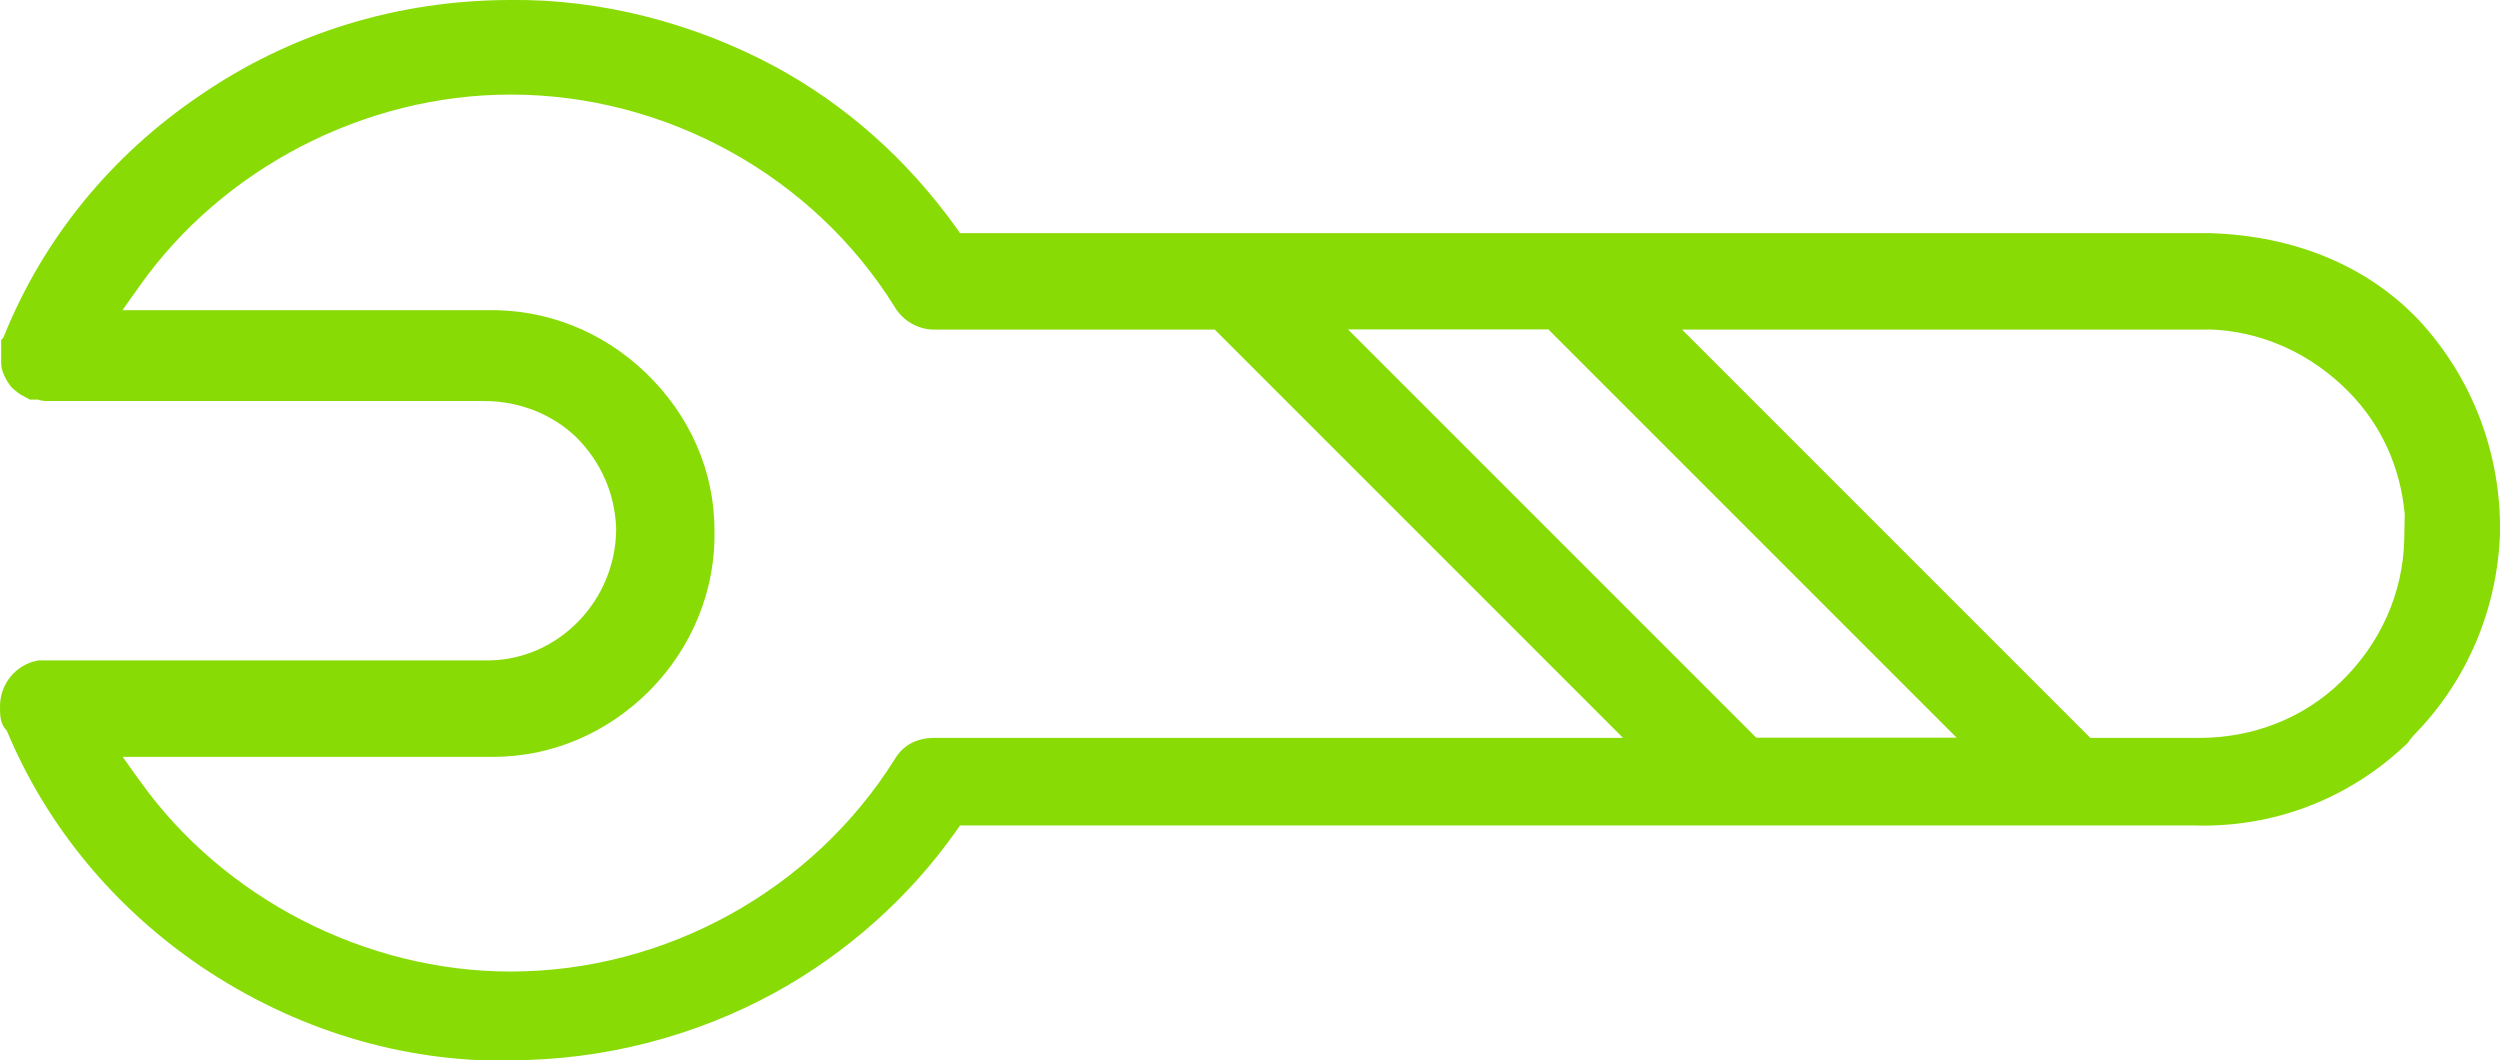 <?xml version="1.0" encoding="UTF-8"?>
<svg xmlns="http://www.w3.org/2000/svg" id="Vrstva_1" viewBox="0 0 106.79 45.3">
  <defs>
    <style>
      .cls-1 {
        fill: #89db06;
      }
    </style>
  </defs>
  <path class="cls-1" d="M21.8,45.29c3.96,0,7.88-1.01,11.34-2.91,3.04-1.68,5.7-4.05,7.68-6.85l.19-.27h52.69c3.4.11,6.62-1.12,9.09-3.47l.09-.09.03-.06.06-.07s.06-.07.09-.11l.06-.07c2.25-2.29,3.55-5.34,3.67-8.59.06-3.4-1.17-6.65-3.47-9.13-2.19-2.3-5.26-3.59-8.89-3.71h-53.42s-.19-.27-.19-.27c-2.09-2.9-4.69-5.21-7.74-6.86C29.59.96,25.59-.05,21.81,0c-4.8,0-9.39,1.41-13.26,4.07C4.76,6.63,1.87,10.17.19,14.31l-.05.12-.09.09v.98c0,.28.11.51.19.66.04.08.09.16.14.23l.02.03c.06.1.15.19.26.27l.04.03c.13.12.28.19.43.27l.15.08h.34c.09.03.21.06.34.06h18.71c1.5,0,2.9.55,3.94,1.54,1.07,1.07,1.65,2.41,1.71,3.89v.03c-.01,3.05-2.44,5.57-5.41,5.62H1.66s-.07.01-.07.01c-.92.18-1.59,1-1.59,1.95,0,.34,0,.69.22.96l.06.07.04.08c1.7,4.04,4.57,7.5,8.29,10.02,3.98,2.68,8.55,4.07,13.19,4.01h0ZM94.29,14.07c2.28.05,4.44,1.02,6.08,2.71,1.36,1.4,2.17,3.19,2.35,5.19v.04s-.02,1.03-.02,1.03c-.05,2.28-1.01,4.45-2.71,6.09-1.6,1.55-3.74,2.39-6.05,2.39-.07,0-.13,0-.2,0h-4.45s-17.44-17.44-17.44-17.44h22.44ZM66.14,14.07l17.44,17.44h-8.56l-17.44-17.44h8.56ZM5.96,33.34l-.72-1.01h15.83c2.48,0,4.84-1,6.65-2.8,1.84-1.84,2.86-4.34,2.8-6.88,0-2.51-1.04-4.9-2.93-6.72-1.85-1.78-4.27-2.74-6.82-2.68H5.23s.71-1,.71-1c3.56-5.06,9.64-8.21,15.87-8.21,6.64,0,12.92,3.47,16.4,9.06.35.6,1.01.98,1.69.98h11.99l17.44,17.44h-29.43c-.74,0-1.34.32-1.68.91-3.51,5.6-9.79,9.07-16.41,9.07-6.19,0-12.26-3.12-15.84-8.15Z"></path>
</svg>
